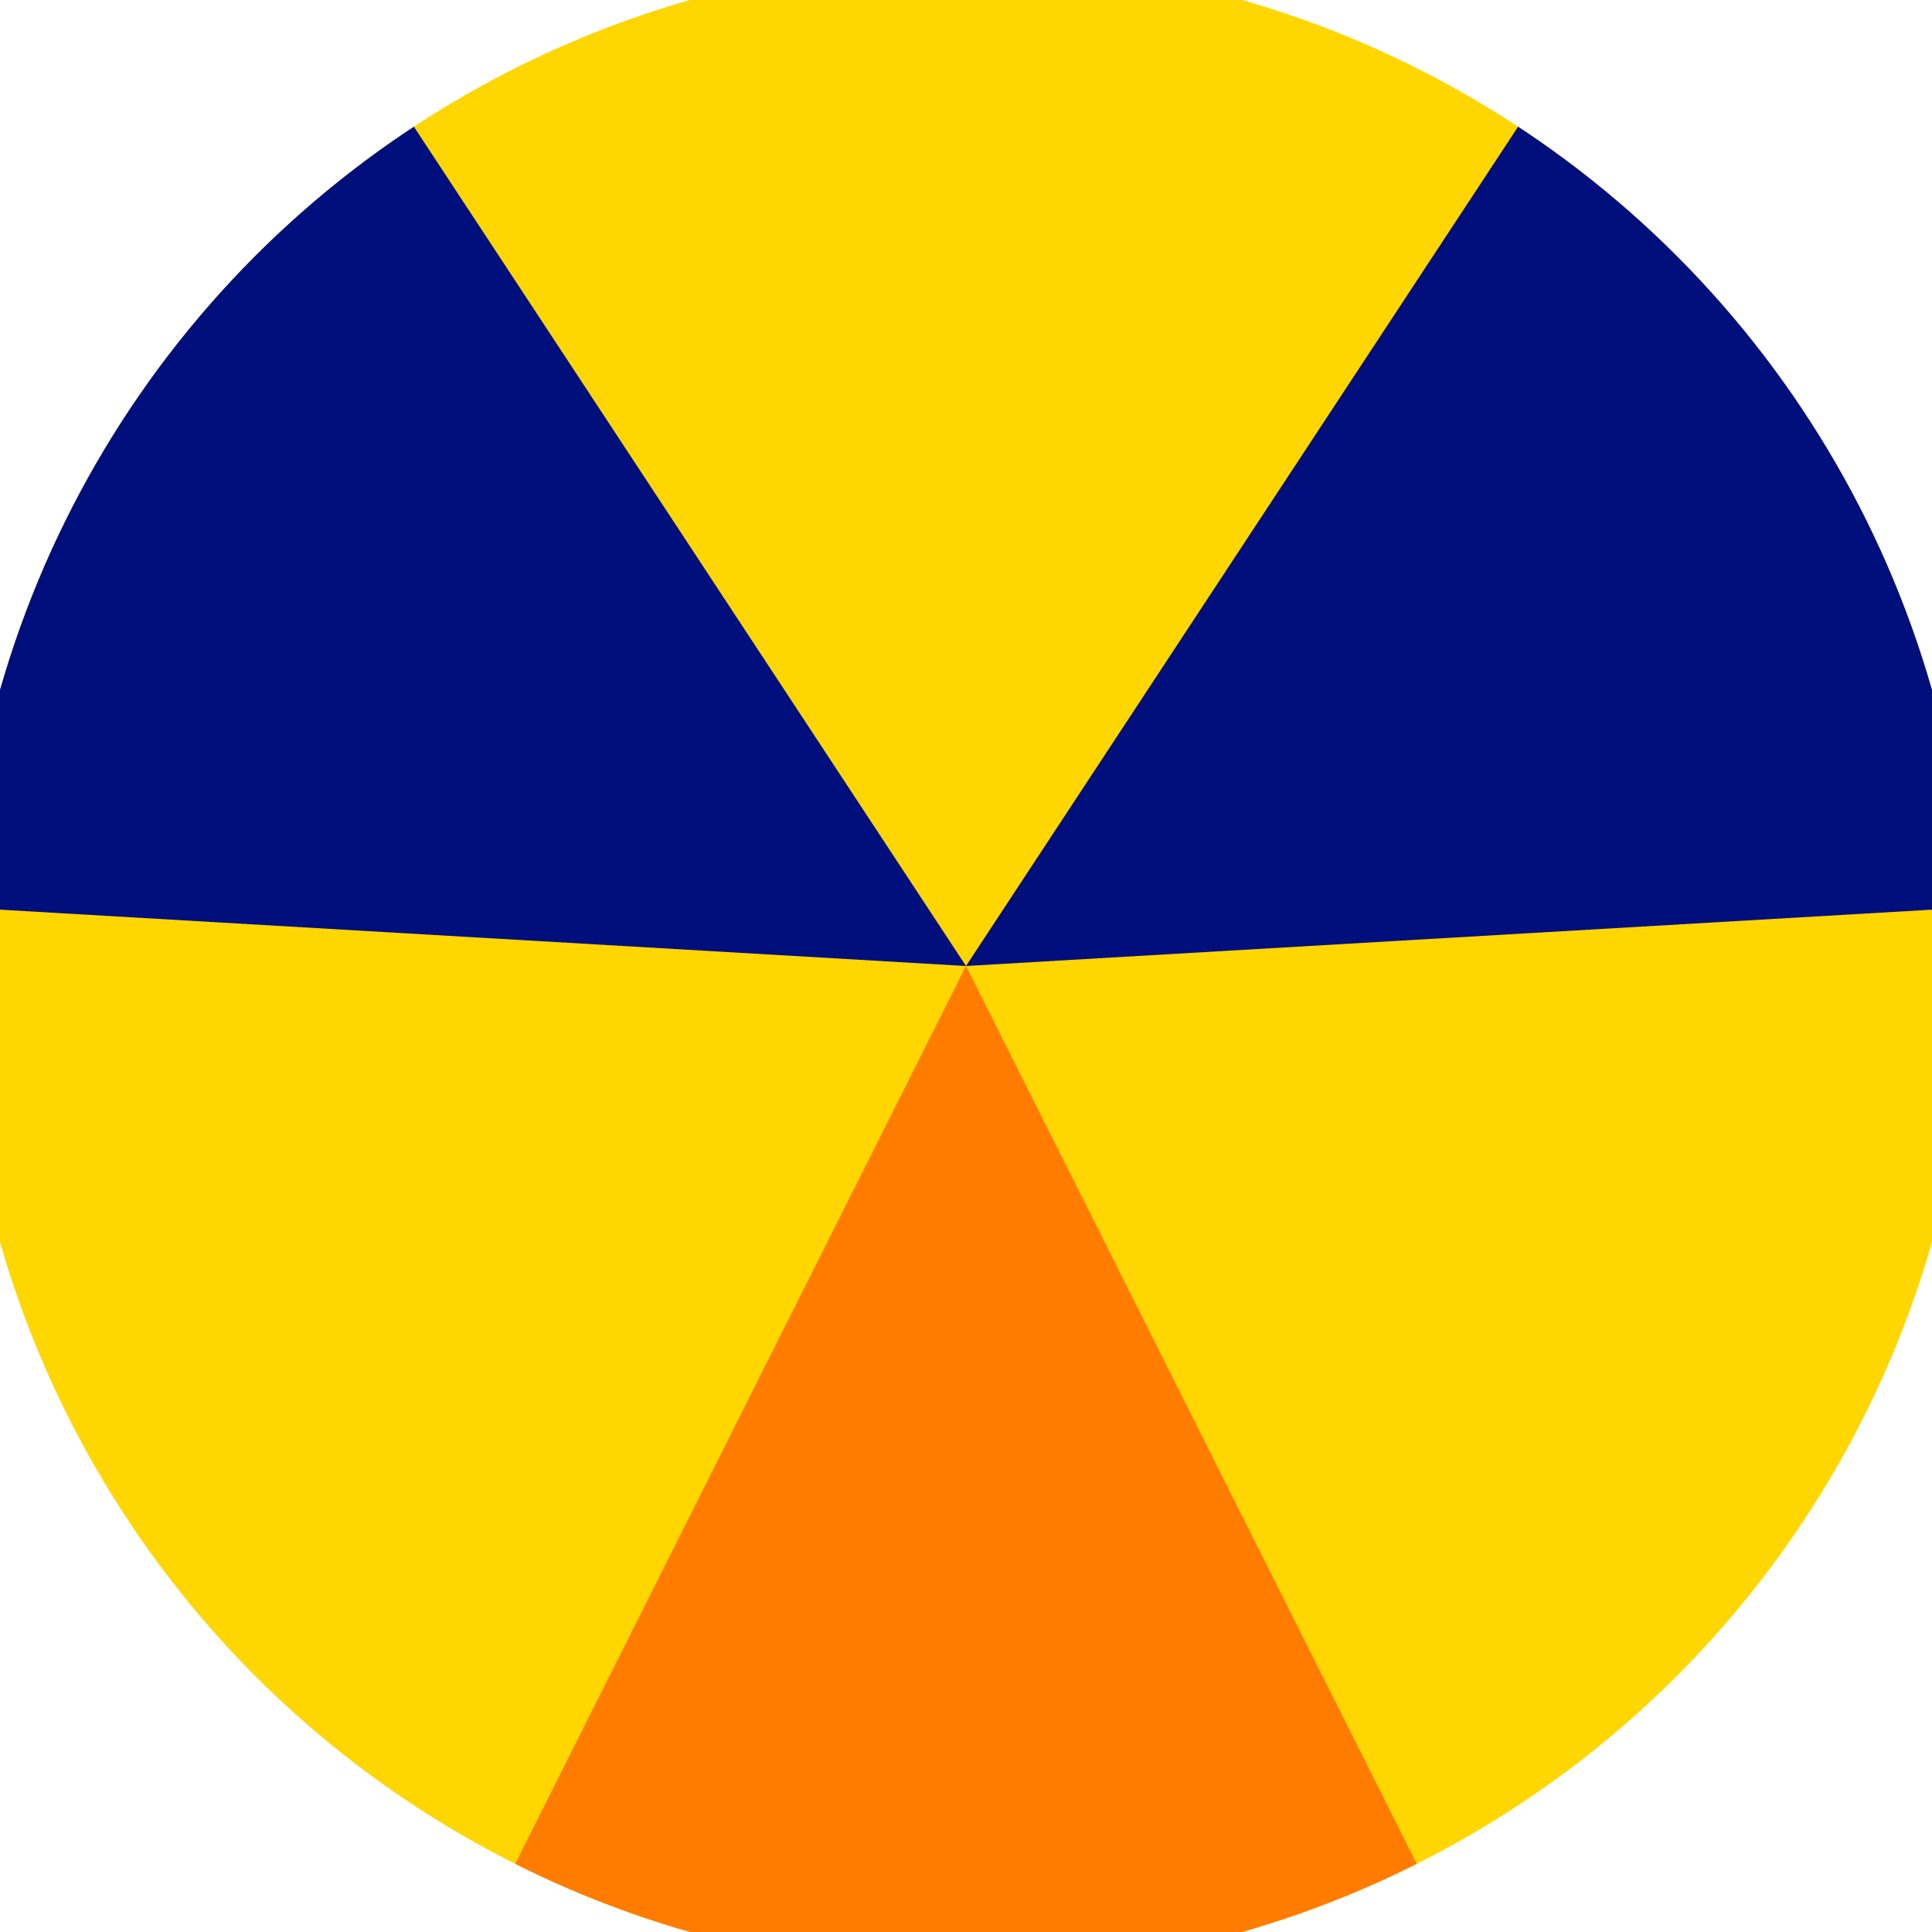 <svg xmlns="http://www.w3.org/2000/svg" width="128" height="128" viewBox="0 0 100 100" shape-rendering="geometricPrecision">
                            <defs>
                                <clipPath id="clip">
                                    <circle cx="50" cy="50" r="52" />
                                    <!--<rect x="0" y="0" width="100" height="100"/>-->
                                </clipPath>
                            </defs>
                            <g transform="rotate(180 50 50)">
                            <rect x="0" y="0" width="100" height="100" fill="#ffd600" clip-path="url(#clip)"/><path d="M 50 50 L 5.127 -39.367 L 94.873 -39.367 Z" fill="#ff7c00" clip-path="url(#clip)"/><path d="M 50 50 L -4.957 133.545 L -49.83 55.822 Z
                          M 50 50 L 149.83 55.822 L 104.957 133.545" fill="#000f7c" clip-path="url(#clip)"/></g></svg>